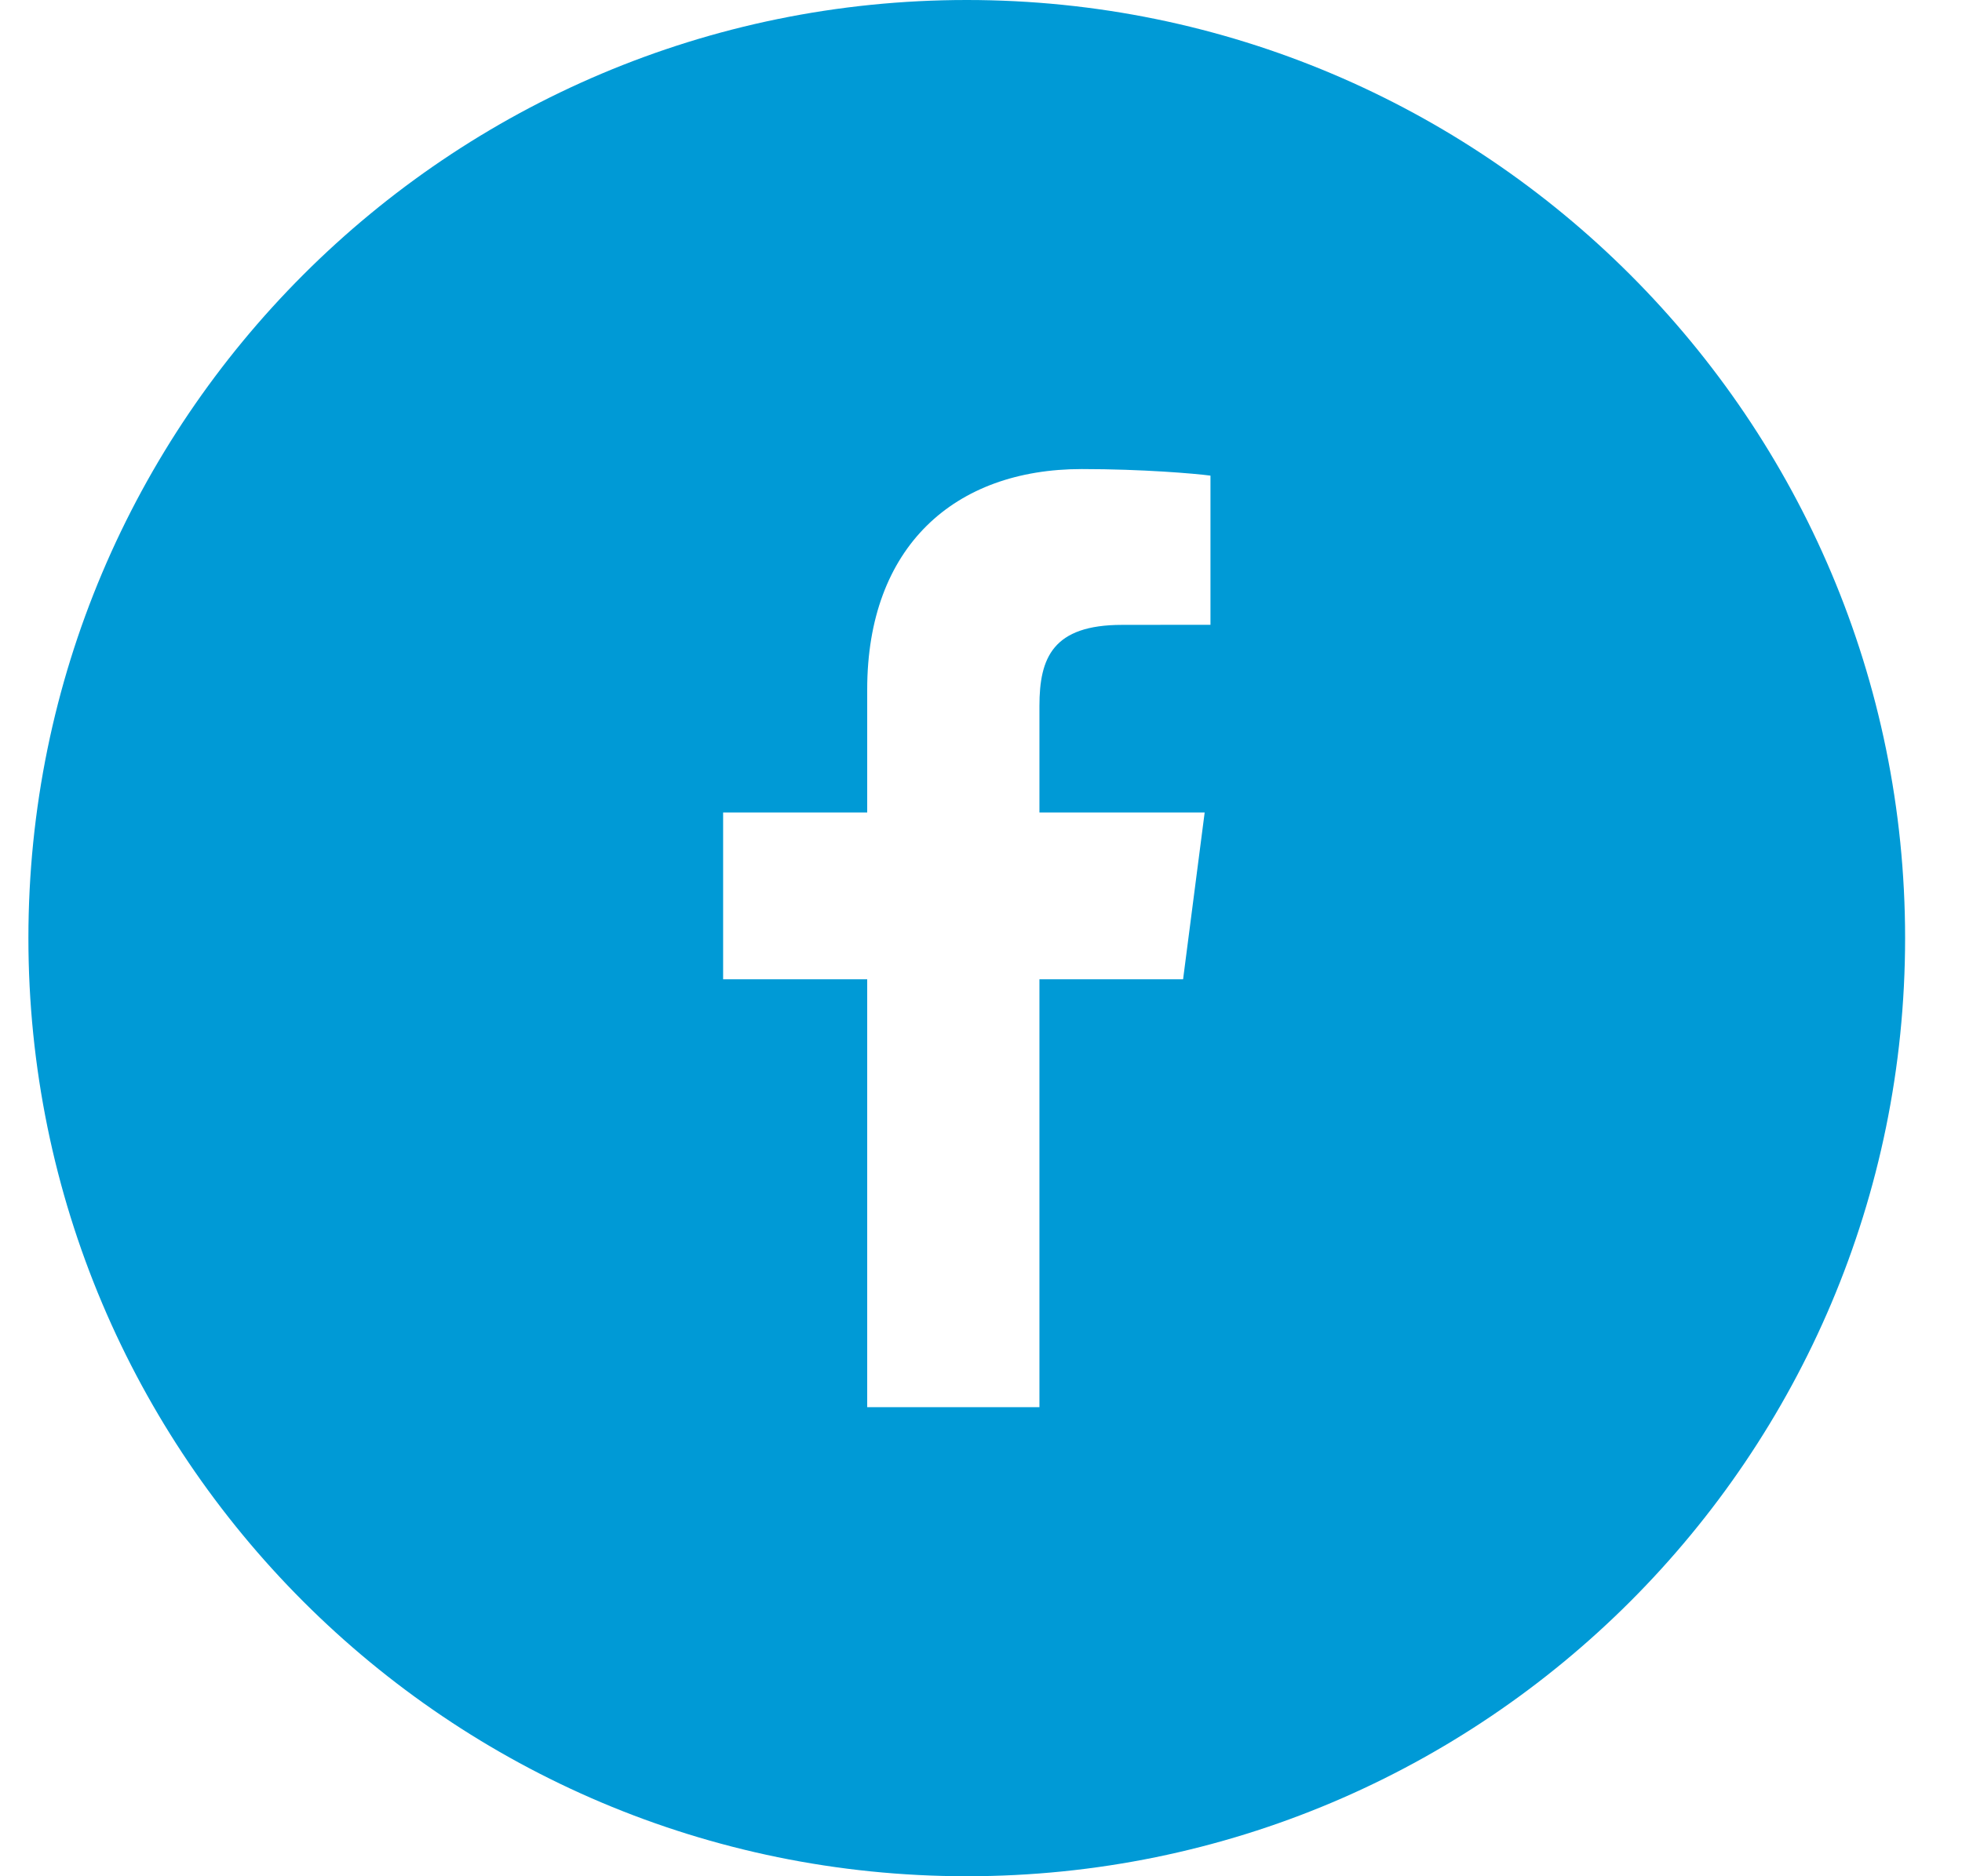 <?xml version="1.0" encoding="UTF-8"?> <svg xmlns="http://www.w3.org/2000/svg" xmlns:xlink="http://www.w3.org/1999/xlink" width="23px" height="22px" viewBox="0 0 23 22" version="1.1"><title>B68C8052-27C4-495F-99FA-2934125E2E8D</title><g id="Dev" stroke="none" stroke-width="1" fill="none" fill-rule="evenodd"><g id="Assets" transform="translate(-812, -505)" fill="#009AD6"><g id="Facebook" transform="translate(812.333, 505)"><path d="M13.857,7.326 L12.821,7.327 C12.009,7.327 11.852,7.712 11.852,8.278 L11.852,9.527 L13.789,9.527 L13.536,11.483 L11.852,11.483 L11.852,16.5 L9.833,16.5 L9.833,11.483 L8.144,11.483 L8.144,9.527 L9.833,9.527 L9.833,8.085 C9.833,6.411 10.855,5.5 12.348,5.5 C13.062,5.5 13.677,5.553 13.857,5.577 L13.857,7.326 Z M11,0 C4.925,0 0,4.925 0,11 C0,17.075 4.925,22 11,22 C17.075,22 22,17.075 22,11 C22,4.925 17.075,0 11,0 L11,0 Z" id="Fill-183"></path></g></g></g></svg> 